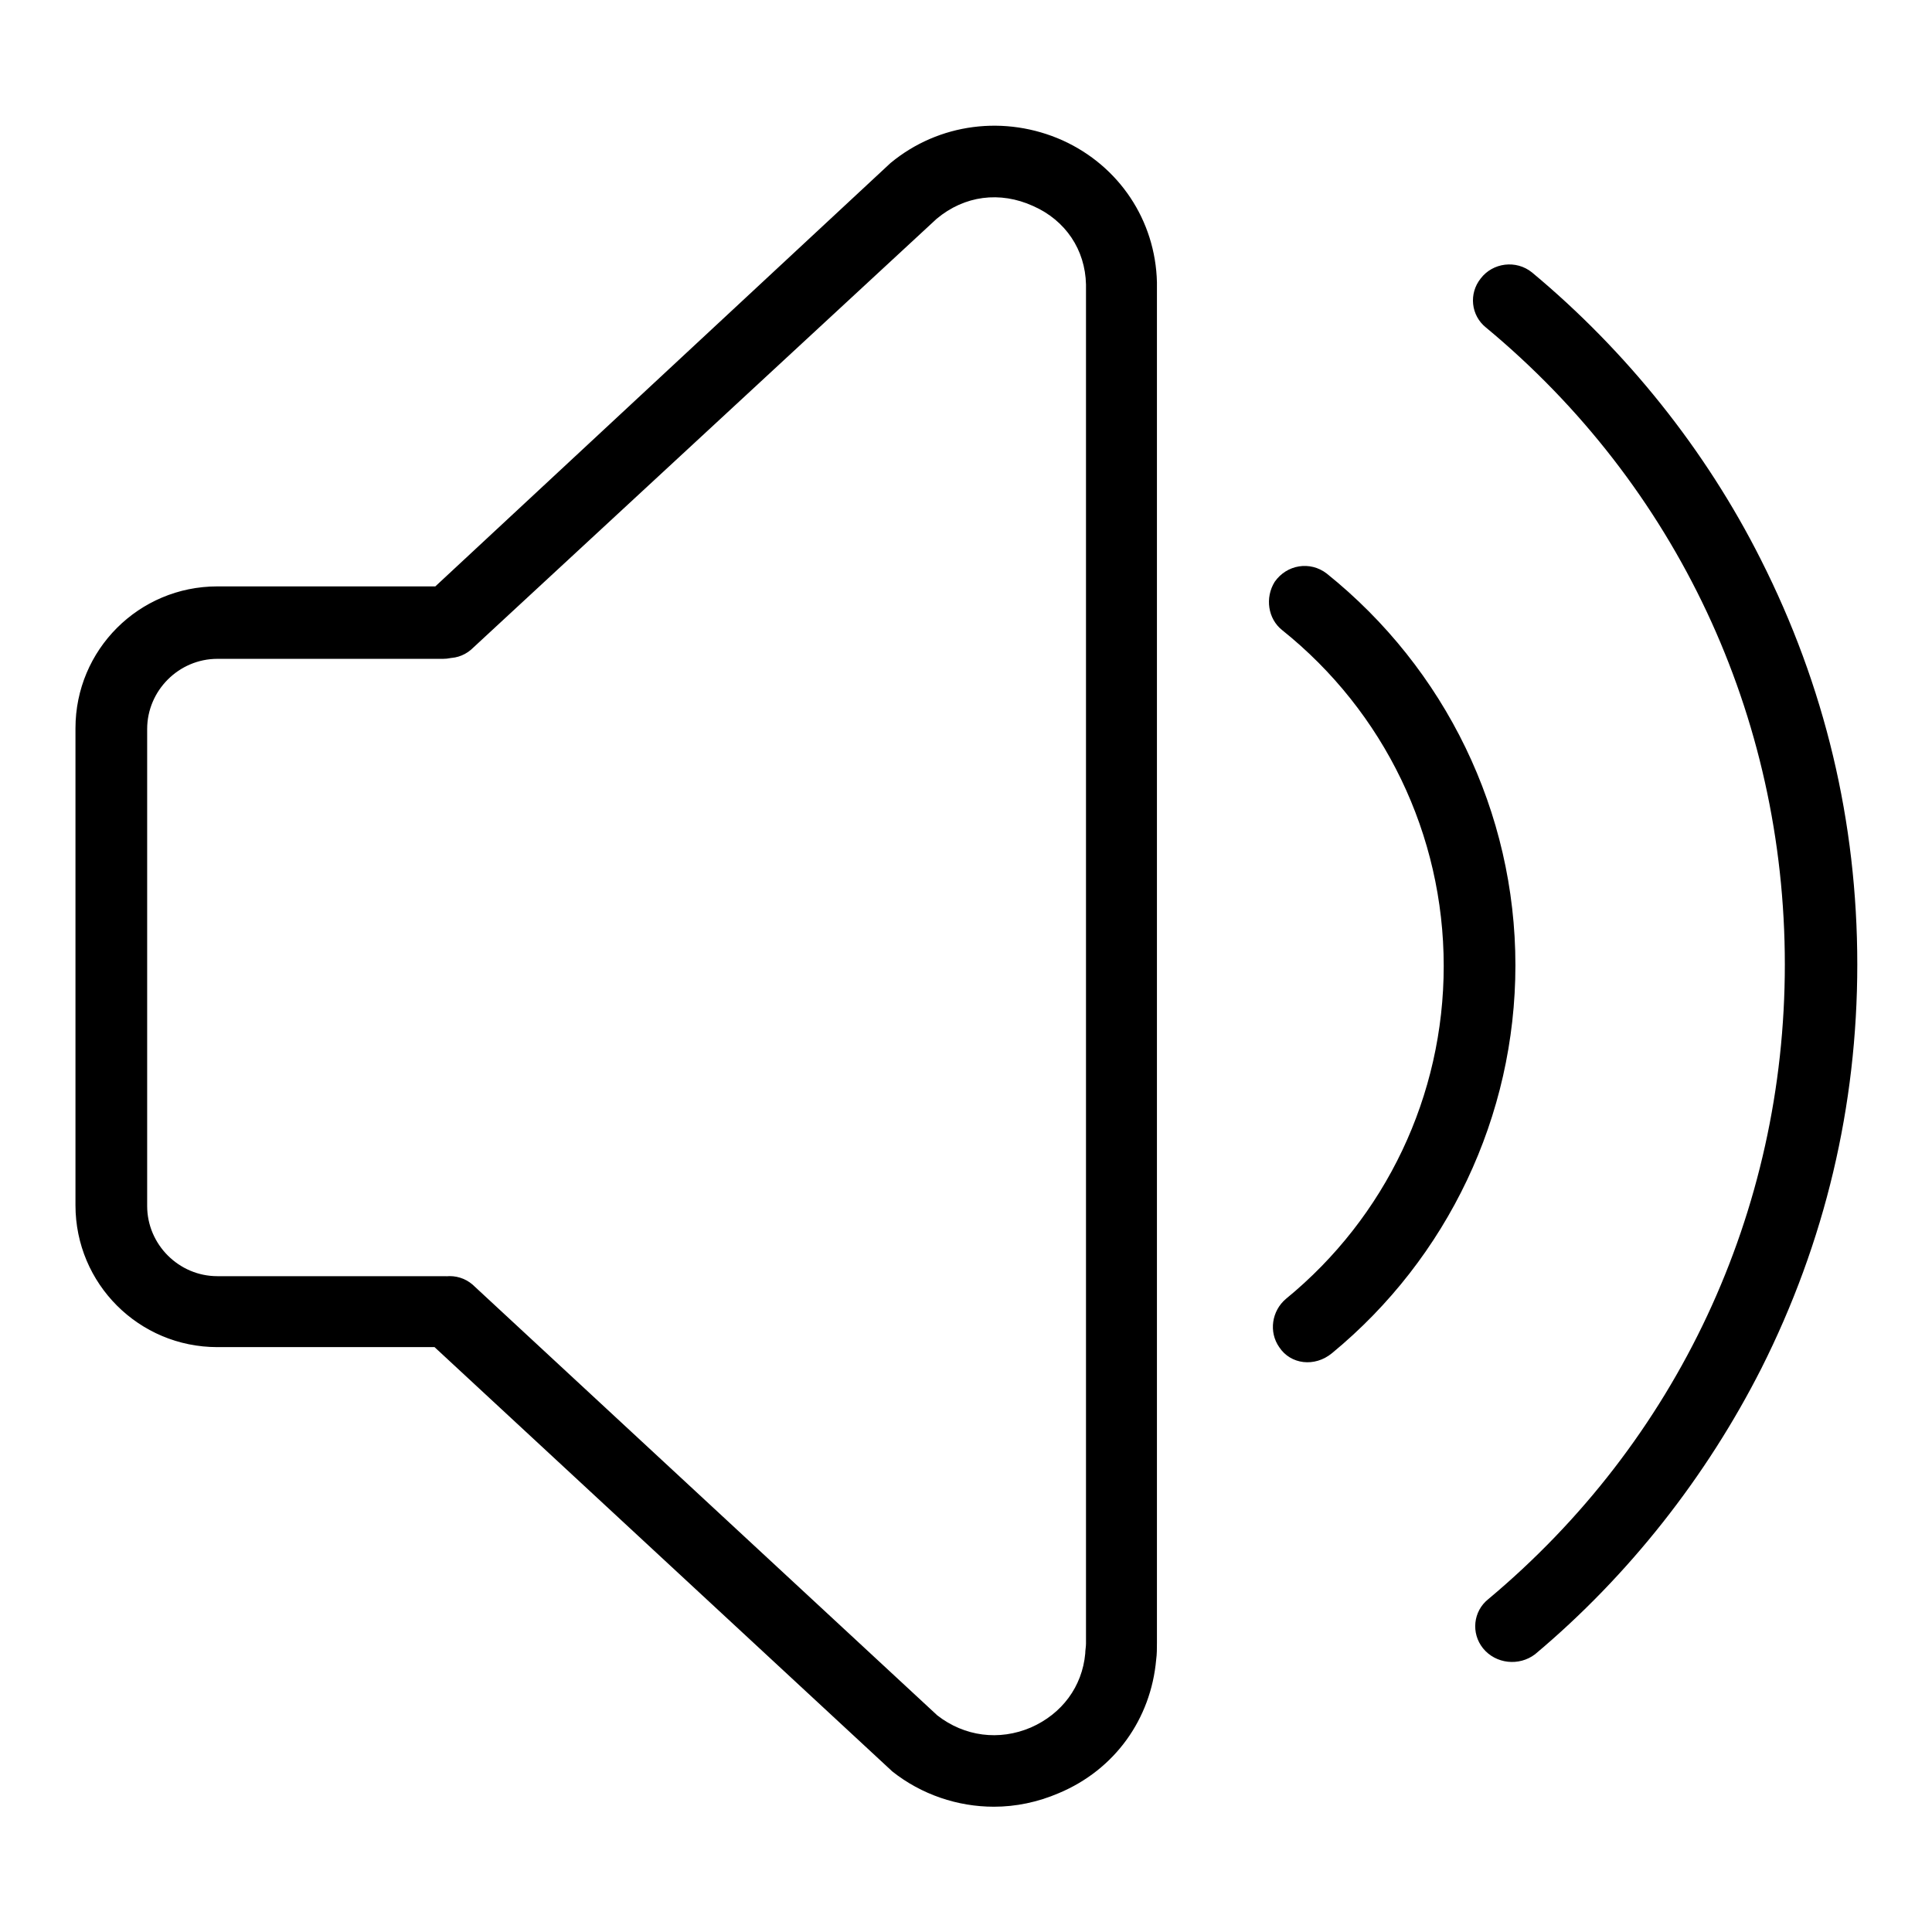 <?xml version="1.0" encoding="utf-8"?>
<!-- Svg Vector Icons : http://www.onlinewebfonts.com/icon -->
<!DOCTYPE svg PUBLIC "-//W3C//DTD SVG 1.1//EN" "http://www.w3.org/Graphics/SVG/1.1/DTD/svg11.dtd">
<svg version="1.1" xmlns="http://www.w3.org/2000/svg" xmlns:xlink="http://www.w3.org/1999/xlink" x="0px" y="0px" viewBox="0 0 256 256" enable-background="new 0 0 256 256" xml:space="preserve">
<g> <path fill="#000000" d="M169.5,178.5L169.5,178.5c-1.4-2-1-4.8,0.9-6.4c13.2-10.8,20.9-26.9,20.9-44.1c0-17.4-7.9-33.7-21.4-44.5 c-1.9-1.5-2.3-4.3-1-6.4l0,0c1.6-2.3,4.7-2.8,6.9-1.1c15.7,12.6,25,31.6,25,51.9c0,20-9,38.8-24.3,51.4 C174.2,181.2,171,180.8,169.5,178.5z M102.3,179.4L102.3,179.4L102.3,179.4z M196.5,218.4L196.5,218.4c-1.6-2-1.3-4.9,0.7-6.5 c25-20.9,39.3-51.3,39.3-84.1c0-33-14.4-63.5-39.6-84.4c-2-1.6-2.3-4.5-0.7-6.5l0,0c1.6-2.1,4.7-2.5,6.8-0.8 c12.5,10.4,23,23.5,30.3,38c8.5,16.8,12.8,34.8,12.8,53.7c0,18.8-4.3,36.8-12.7,53.5c-7.3,14.4-17.6,27.5-30,37.9 C201.3,220.8,198.2,220.5,196.5,218.4z M57.8,178.5h-29c-10.4,0-18.8-8.4-18.8-18.8V96.5c0-10.4,8.4-18.8,18.8-18.8h29.9 c2.6,0,2.4,2.1,2.4,4.8h2.4c0,2.6-2.1,4.8-4.8,4.8H28.8c-5.1,0-9.3,4.2-9.3,9.3v63.2c0,5.1,4.2,9.3,9.3,9.3l30.2,0 c2.6,0,4.8,2.1,4.8,4.8l-3.1,0C60.6,176.3,60.4,178.5,57.8,178.5z M131.7,239.4c-4.8,0-9.6-1.6-13.5-4.7l-0.1-0.1l-61.6-57.1 c-2-1.7-2.3-4.7-0.6-6.7l0,0c1.7-2,4.7-2.3,6.7-0.6l61.6,57.1c3.6,2.8,8.2,3.4,12.4,1.6c4.1-1.8,6.8-5.4,7.2-9.8 c0-0.4,0.1-0.9,0.1-1.3V38.1c0-0.1,0-0.3,0-0.4c-0.1-4.6-2.7-8.5-7-10.4c-4.4-2-9.1-1.4-12.8,1.7L62.4,86.1c-2,1.7-5,1.4-6.7-0.7 l2.9-2.3c-1.7-2-4.2-2.7-2.1-4.3L118,21.6c6.4-5.3,15.2-6.4,22.8-3c7.5,3.4,12.3,10.6,12.5,18.8c0,0.2,0,0.5,0,0.7v179.6 c0,0.7,0,1.5-0.1,2.2c-0.7,7.9-5.5,14.6-12.9,17.7C137.5,238.8,134.6,239.4,131.7,239.4z"/></g>
</svg>